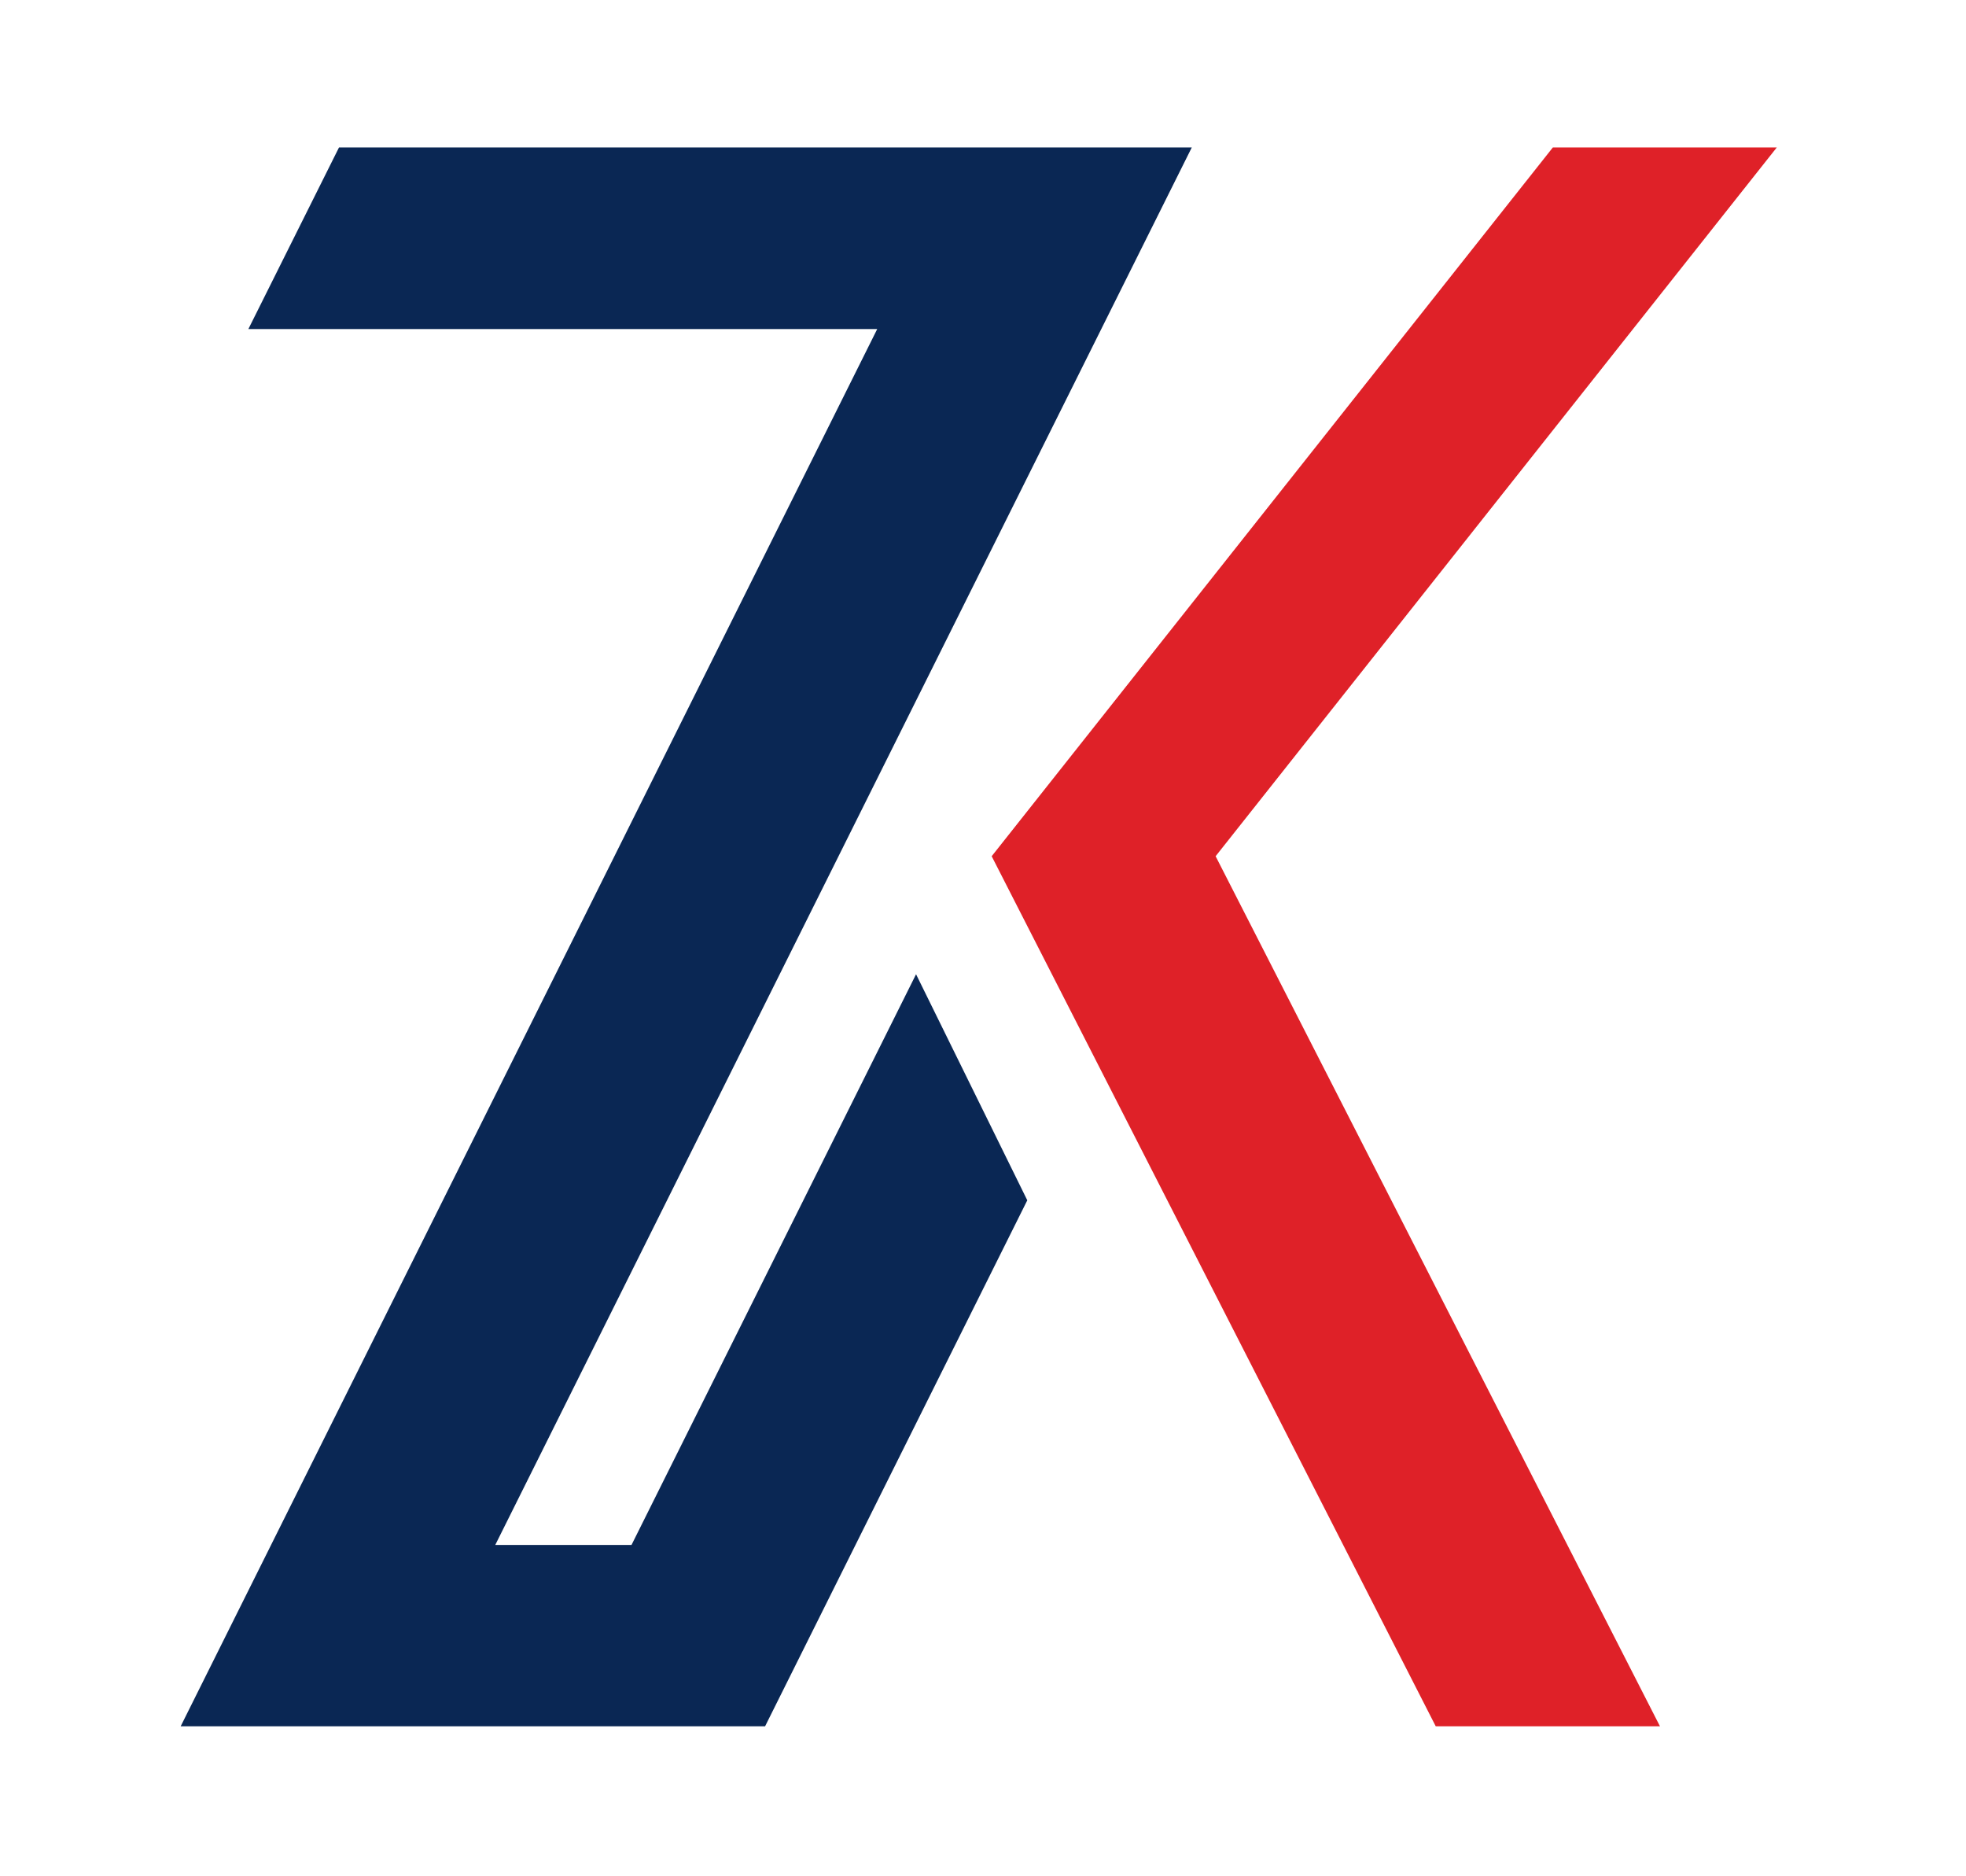 <?xml version="1.0" encoding="utf-8"?>
<!-- Generator: Adobe Illustrator 28.0.0, SVG Export Plug-In . SVG Version: 6.00 Build 0)  -->
<svg version="1.1" id="Layer_1" xmlns="http://www.w3.org/2000/svg" xmlns:xlink="http://www.w3.org/1999/xlink" x="0px" y="0px"
	 viewBox="0 0 668.1 637.3" style="enable-background:new 0 0 668.1 637.3;" xml:space="preserve">
<style type="text/css">
	.st0{fill:#DF2128;}
	.st1{fill:#0A2754;}
</style>
<polygon class="st0" points="564.1,586.5 487.9,586.5 337,290.9 527.7,50.1 603.8,50.1 413.1,290.9 "/>
<polygon class="st1" points="349.1,407.8 260,586.5 61.4,586.5 298.1,111.8 84.4,111.8 115.2,50.1 405,50.1 168.3,524.9 
	214.6,524.9 311.3,331 "/>
</svg>
